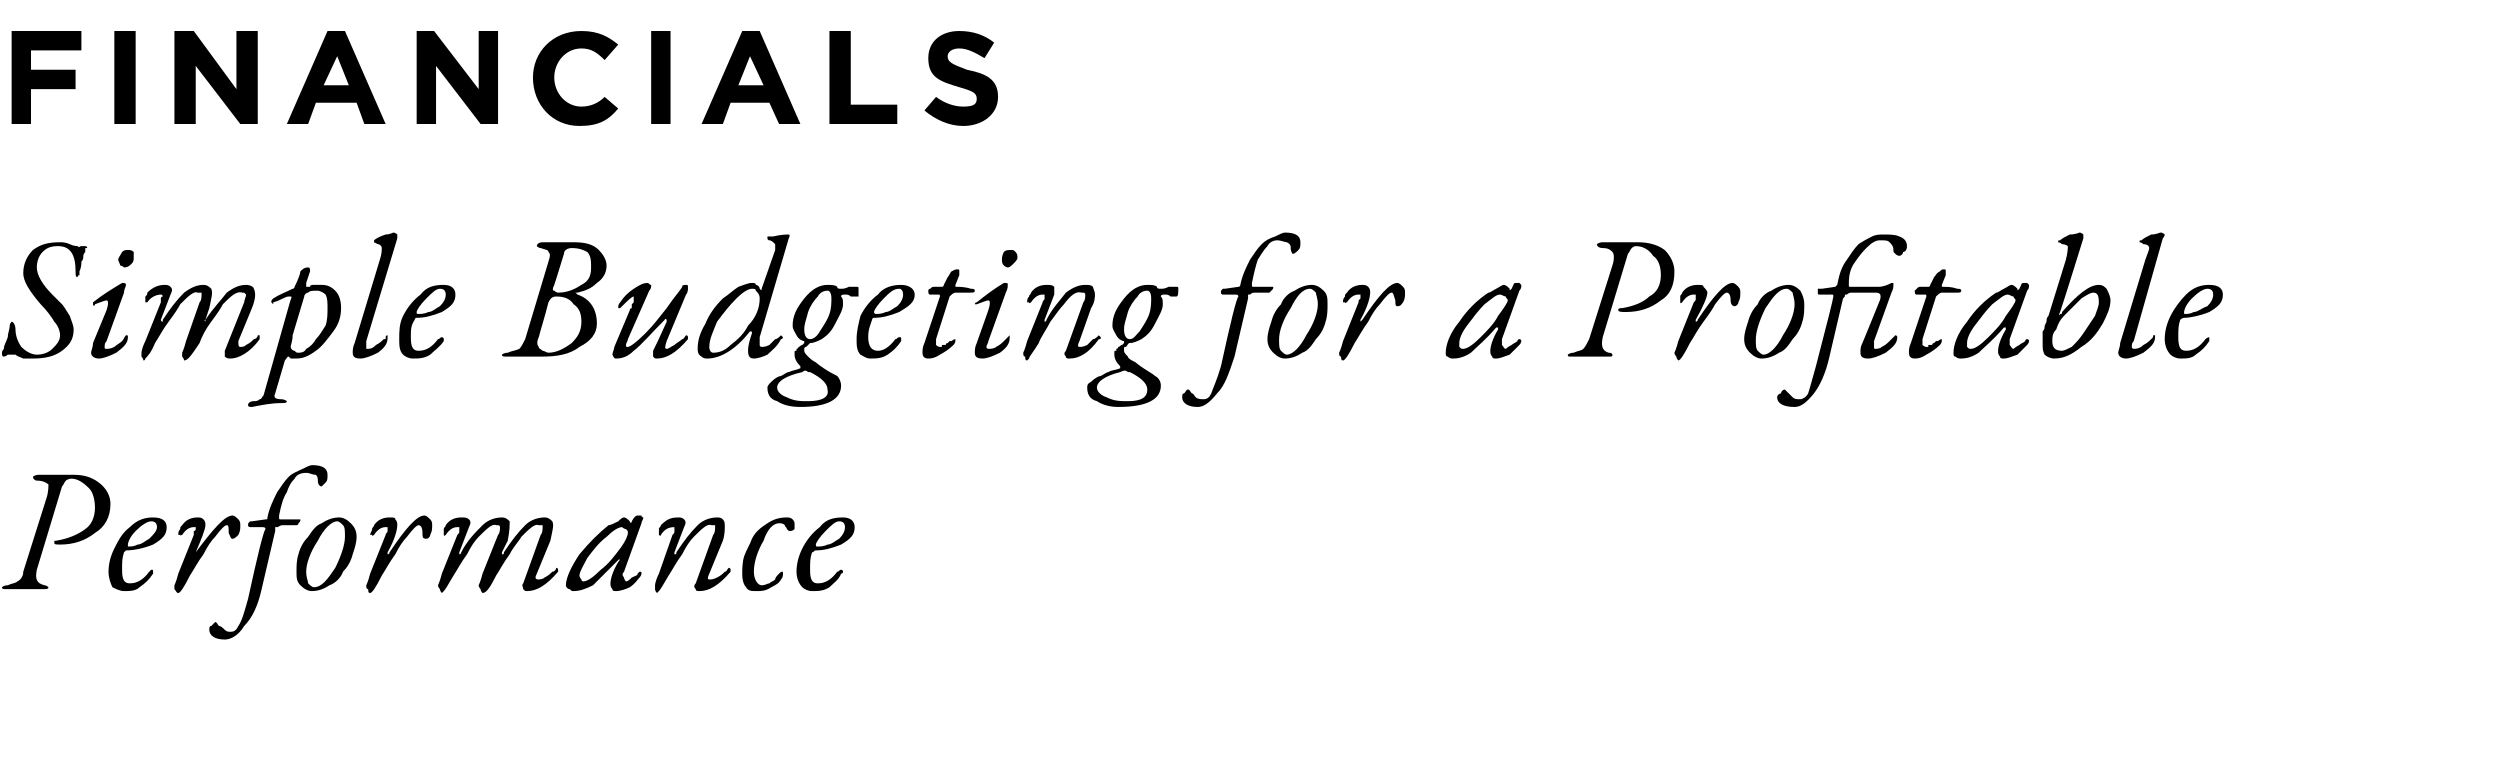 <svg xmlns="http://www.w3.org/2000/svg" version="1.1" width="129px" height="39.6px" viewBox="0 0 129 39.6"><desc>financials Simple Budgeting for a Profitable Performance</desc><defs/><g id="Polygon67035"><path d="m1.4 30.4c-.1 0-.3 0-.5 0c-.3 0-.4 0-.6 0c-.1 0-.2 0-.2-.1c0 0 .1-.1.3-.1c.2-.1.4-.1.5-.2c.2-.1.3-.3.3-.5c0 0 1.2-3.8 1.2-3.8c.1-.3.1-.6.1-.7c-.1-.1-.3-.2-.6-.2c-.1 0-.2-.1-.2-.2c0 0 .1-.1.3-.1c0 0 .1 0 .4 0c.2 0 .3 0 .4 0c.1 0 .3 0 .5 0c.2 0 .4 0 .5 0c.5 0 .9.1 1.3.4c.4.3.6.7.6 1.1c0 .7-.3 1.2-.8 1.5c-.5.4-1.1.6-1.8.6c-.2 0-.3 0-.3-.1c0-.1 0-.1.1-.1c.6-.1 1.1-.3 1.5-.6c.3-.2.5-.6.5-1.1c0-.4-.1-.8-.3-1c-.3-.3-.6-.5-.9-.5c-.2 0-.3.1-.3.1c-.1.1-.1.2-.2.3c0 0-1.3 4.3-1.3 4.3c-.1.5 0 .7.4.8c.1 0 .2.1.2.1c0 .1-.1.1-.3.1c-.1 0-.3 0-.4 0c-.2 0-.3 0-.4 0zm5 .1c-.2 0-.4-.1-.6-.2c-.1-.2-.2-.5-.2-.8c0-.4.1-.8.3-1.2c.2-.4.4-.8.8-1.1c.4-.4.8-.5 1.2-.5c.5 0 .7.2.7.5c0 .4-.2.6-.7.9c-.5.2-1 .3-1.4.3c0 0-.1.1-.1.1c-.1.3-.1.5-.1.9c0 .5.1.7.4.7c.4 0 .7-.2 1-.6c0 0 .1-.1.1-.1c.1 0 .1 0 .1.1c0 0 0 .1 0 .1c-.2.3-.4.5-.7.7c-.2.2-.5.2-.8.2zm1.7-3.3c0-.2-.1-.3-.3-.3c-.2 0-.5.2-.8.5c-.3.3-.4.6-.4.7c0 .1 0 .1 0 .1c.2 0 .3 0 .5-.1c.2 0 .4-.2.6-.3c.2-.2.4-.4.4-.6c0 0 0 0 0 0zm3 .5c-.2.2-.4.5-.6.9c-.3.4-.5.8-.7 1.1c-.3.6-.5.9-.6.9c-.1 0-.1-.1-.2-.2c0 0 0-.1 0-.2c0 0 .1-.2.2-.6c0 0 .8-2 .8-2c0-.1 0-.1 0-.2c.1 0 .1-.1.1-.1c0 0 0-.1 0-.1c0 0-.1 0-.1 0c-.2 0-.4.1-.6.4c-.1 0-.1.1-.1 0c-.1 0-.1 0-.1 0c0-.1 0-.2.1-.3c0-.1 0-.1.1-.2c.2-.3.5-.4.8-.4c.1 0 .2 0 .3.1c.1.1.1.2.1.3c0 .2-.2.7-.5 1.4c0 0 0 .1 0 .1c0 0 0 0 0-.1c.9-1.2 1.5-1.9 1.9-1.9c.1 0 .2.1.3.2c.1.1.1.2.1.3c0 .2 0 .3-.1.5c-.1.1-.2.2-.3.2c-.1 0-.1-.1-.2-.3c0-.3 0-.4-.1-.4c-.1 0-.3.2-.6.6zm.8 4.9c.2 0 .3-.1.4-.3c.2-.3.3-.7.5-1.4c.5-2.3.8-3.5.9-3.6c0-.1-.1-.1-.2-.1c0 0-.6 0-.6 0c0 0-.1 0-.1-.1c0-.1 0-.1.1-.2c0 0 .1 0 .1 0c0 0 .7-.1.7-.1c.1 0 .1 0 .1-.1c.1-.5.3-.9.5-1.3c.2-.3.4-.6.6-.8c.2-.2.5-.3.7-.4c.2-.1.4-.2.5-.2c.6 0 .8.2.8.5c0 .2 0 .3-.1.4c-.1.1-.2.2-.2.2c-.1 0-.2-.1-.2-.3c0-.1 0-.2-.1-.3c-.2 0-.3-.1-.5-.1c-.3 0-.5.1-.6.3c-.2.2-.3.4-.4.7c-.2.3-.3.7-.4 1.2c0 0 0 0 0 .1c0 .1 0 .1.1.1c.1 0 .2 0 .3 0c.1 0 .2 0 .4 0c.1 0 .2 0 .2 0c.1 0 .1 0 .1 0c0 0 0 0 0 0c0 .1 0 .1-.1.2c0 .1-.1.1-.1.1c0 0-.7 0-.7 0c-.2 0-.2.1-.3.1c-.1 0-.1 0-.1 0c0 .1 0 .1 0 .2c0 0-.7 3-.7 3c-.2.9-.5 1.5-.9 1.9c-.3.5-.7.7-1 .7c-.5 0-.8-.2-.8-.5c0-.1 0-.2.1-.2c.1-.1.2-.2.2-.2c.1 0 .1.1.2.2c.1 0 .2.1.3.2c.1.1.2.1.3.1zm6.5-4.9c0 .3-.1.6-.2.9c-.1.4-.3.7-.5.9c-.1.3-.4.6-.7.7c-.3.2-.6.3-.9.3c-.2 0-.4-.1-.6-.3c-.2-.2-.2-.4-.2-.7c0-.3 0-.6.1-.9c.1-.4.3-.7.5-.9c.2-.3.4-.6.7-.7c.3-.2.6-.3.9-.3c.2 0 .4.1.6.3c.2.2.3.4.3.7zm-.6 0c0-.3 0-.5-.1-.6c-.1-.1-.2-.2-.3-.2c-.3 0-.7.4-1 1c-.4.6-.6 1.2-.6 1.6c0 .3.1.5.1.6c.1.1.2.2.3.2c.4 0 .7-.4 1.1-1c.3-.6.5-1.2.5-1.6zm3.2 0c-.2.2-.4.5-.6.9c-.3.4-.5.8-.7 1.1c-.3.6-.5.9-.6.9c-.1 0-.1-.1-.1-.2c-.1 0-.1-.1-.1-.2c0 0 .1-.2.2-.6c0 0 .8-2 .8-2c0-.1.1-.1.1-.2c0 0 0-.1 0-.1c0 0 0-.1 0-.1c0 0 0 0-.1 0c-.2 0-.4.1-.6.4c0 0-.1.1-.1 0c0 0 0 0-.1 0c0-.1.1-.2.1-.3c0-.1.1-.1.1-.2c.2-.3.5-.4.8-.4c.2 0 .3 0 .3.1c.1.1.1.2.1.3c0 .2-.1.7-.5 1.4c0 0 0 .1 0 .1c0 0 .1 0 .1-.1c.8-1.2 1.4-1.9 1.8-1.9c.1 0 .2.1.3.2c.1.1.1.2.1.3c0 .2 0 .3-.1.5c0 .1-.1.2-.2.2c-.2 0-.2-.1-.2-.3c0-.3-.1-.4-.2-.4c-.1 0-.3.2-.6.6zm4.7-.1c.1-.1.1-.3.1-.4c0 0 0-.1-.1-.1c0 0 0 0-.1 0c-.2-.1-.5.2-.9.6c-.2.2-.4.5-.6.9c-.3.4-.5.8-.7 1.1c-.3.5-.4.7-.5.8c0 0-.1.1-.1.1c0 0-.1-.1-.1-.2c0 0-.1-.1-.1-.2c0 0 .1-.2.2-.6c0 0 .8-2 .8-2c.1-.1.1-.1.1-.2c0 0 0-.1 0-.1c0 0 0-.1 0-.1c0 0 0 0-.1 0c-.2 0-.4.1-.6.4c0 0-.1.1-.1 0c0 0 0 0 0 0c0-.1 0-.2 0-.3c0-.1.1-.1.1-.2c.2-.3.5-.4.8-.4c.2 0 .3 0 .4.1c.1.1.1.2 0 .4c0 0-.5 1.3-.5 1.3c0 0 0 .1 0 .1c0 0 .1 0 .1-.1c.3-.6.7-1 1.1-1.4c.3-.3.7-.4 1-.4c.2 0 .3.1.4.2c0 .2 0 .5-.1 1c0 0-.3.6-.3.6c0 0 0 .1 0 .1c.1 0 .1 0 .1-.1c.4-.6.7-1 1.1-1.4c.3-.3.7-.4 1-.4c.2 0 .3.1.4.2c.1.2 0 .5-.1 1c0 0-.7 1.7-.7 1.7c-.1.2-.1.3.1.3c0 0 .2 0 .3-.1c.2-.1.3-.2.4-.3c.1 0 .2-.1.2-.2c0 0 0 0 0 0c.1 0 .1.1.1.1c0 .1 0 .1 0 .1c-.6.7-1.1 1-1.6 1c-.1 0-.1 0-.2-.1c0-.1-.1-.2 0-.3c0 0 .9-2.5.9-2.5c.1-.1.1-.3.1-.4c0 0 0-.1 0-.1c-.1 0-.1 0-.2 0c-.2-.1-.5.2-.9.6c-.1.2-.4.5-.6.9c-.3.4-.5.8-.7 1.1c-.3.6-.5.9-.7.9c0 0-.1-.1-.1-.2c0 0-.1-.1-.1-.2c0 0 .1-.2.2-.6c0 0 .8-2 .8-2zm6.1 2.9c-.1 0-.2 0-.2-.1c-.1-.1-.1-.2-.1-.3c0-.2.1-.6.4-1.1c.1-.1.1-.2 0-.1c0 0 0 0 0 0c-.6.6-1 1-1.3 1.3c-.4.2-.7.3-1 .3c-.1 0-.1 0-.2-.1c-.1 0-.2-.1-.2-.2c0-.4.3-1 .7-1.6c.5-.6 1-1.1 1.5-1.5c.1 0 .3-.1.5-.2c.1-.1.2-.2.3-.2c.1 0 .2.1.3.2c0 .1.1.1.1 0c.1-.2.2-.3.3-.3c0 0 .1 0 .2 0c0 .1.1.1.1.1c0 .1-.1.2-.1.3c0 0-.9 2.5-.9 2.5c-.1.1-.1.2 0 .3c0 .1.1.2.1.2c.1 0 .2-.1.3-.2c.2-.1.3-.1.3-.2c0 0 .1-.1.1-.1c.1 0 .1 0 .1.1c0 0 0 .1-.1.2c-.1.1-.2.3-.5.5c-.2.1-.5.2-.7.2zm.3-3.3c-.2 0-.5.2-.8.5c-.4.3-.7.7-1 1.1c-.2.4-.4.7-.4.9c0 .1.1.2.1.2c0 .1.1.1.1.1c.2 0 .5-.2.9-.6c.4-.3.7-.7 1-1.1c.3-.4.4-.7.4-.8c0-.1 0-.1-.1-.2c-.1 0-.2-.1-.2-.1zm3.8 2.9c0 0 .9-2.5.9-2.5c.1-.1.1-.3.1-.4c0 0 0-.1 0-.1c-.1 0-.1 0-.2 0c-.2-.1-.5.2-.9.6c-.2.2-.4.5-.6.9c-.3.4-.5.8-.7 1.1c-.3.5-.4.7-.5.8c0 0-.1.1-.1.1c0 0-.1-.1-.1-.2c0 0 0-.1 0-.2c0 0 0-.2.2-.6c0 0 .7-2 .7-2c.1-.1.1-.1.1-.2c0 0 0-.1 0-.1c0 0 0-.1 0-.1c0 0 0 0 0 0c-.3 0-.5.1-.7.4c0 0 0 .1-.1 0c0 0 0 0 0 0c0-.1 0-.2 0-.3c0-.1.1-.1.1-.2c.3-.3.5-.4.9-.4c.1 0 .2 0 .3.1c.1.1.1.2 0 .4c0 0-.5 1.3-.5 1.3c0 0 0 .1 0 .1c.1 0 .1 0 .1-.1c.4-.6.7-1 1.1-1.4c.3-.3.7-.4 1-.4c.1 0 .2 0 .3.1c.1.1.1.2.1.4c0 .1 0 .4-.1.7c0 0-.7 1.7-.7 1.7c-.1.2-.1.3 0 .3c.1 0 .2 0 .4-.1c.2-.1.3-.2.4-.3c.1 0 .1-.1.2-.2c0 0 0 0 0 0c.1 0 .1.1.1.1c0 .1 0 .1 0 .1c-.6.7-1.1 1-1.6 1c-.1 0-.2 0-.2-.1c-.1-.1-.1-.2 0-.3zm4.7-3.4c.1 0 .2 0 .3.1c.1.1.1.2.1.2c0 .1 0 .2 0 .3c-.1.1-.2.1-.2.1c-.1 0-.1 0-.2-.1c0-.1-.1-.1-.1-.2c-.1-.1-.2-.1-.3-.1c-.3 0-.6.3-.8.9c-.3.5-.5 1.1-.5 1.6c0 .4.2.7.4.7c.2 0 .3-.1.4-.1c.1-.1.2-.1.3-.2c0-.1.1-.2.2-.3c.1-.1.1-.1.2-.1c0 0 0 .1 0 .1c0 .1 0 .2-.1.3c-.1.2-.3.3-.5.4c-.3.2-.5.2-.8.2c-.2 0-.4 0-.5-.2c-.1-.1-.2-.3-.2-.7c0-.2 0-.6.1-.9c.1-.3.3-.6.4-.9c.2-.4.5-.6.8-.8c.3-.2.6-.3 1-.3c0 0 0 0 0 0zm1.3 3.8c-.2 0-.4-.1-.5-.2c-.2-.2-.3-.5-.3-.8c0-.4.1-.8.3-1.2c.2-.4.5-.8.9-1.1c.3-.4.7-.5 1.2-.5c.4 0 .6.2.6.5c0 .4-.2.6-.7.9c-.5.2-.9.3-1.3.3c-.1 0-.1.1-.2.1c-.1.3-.1.5-.1.9c0 .5.1.7.4.7c.4 0 .7-.2 1-.6c.1 0 .1-.1.2-.1c0 0 .1 0 .1.1c0 0 0 .1-.1.1c-.1.3-.4.5-.6.7c-.3.2-.6.2-.9.2zm1.7-3.3c0-.2-.1-.3-.3-.3c-.2 0-.4.2-.7.5c-.3.3-.5.6-.5.7c0 .1 0 .1.1.1c.1 0 .3 0 .5-.1c.2 0 .4-.2.6-.3c.2-.2.3-.4.3-.6c0 0 0 0 0 0z" stroke="none" fill="#000"/></g><g id="Polygon67034"><path d="m1.9 18.3c.3 0 .6-.1.8-.3c.2-.2.4-.4.4-.7c0-.2-.1-.5-.3-.7c-.1-.2-.4-.6-.7-.9c-.6-.7-.9-1.2-.9-1.6c0-.5.2-.9.5-1.2c.4-.3.8-.4 1.4-.4c.1 0 .3 0 .5.1c.2.1.4.1.4.1c.1.1.1 0 .2 0c.1 0 .1 0 .2 0c0 0 .1 0 .1.1c0 0-.1 0-.1 0c0 .1 0 .1 0 .2c0 0-.1.1-.1.2c0 .1 0 .2-.1.3c0 .1 0 .3-.1.5c0 .1 0 .1 0 .2c-.1 0-.1.1-.1.1c-.1 0-.1-.1-.1-.3c0-.9-.3-1.3-.9-1.3c-.4 0-.6.1-.8.3c-.2.2-.3.5-.3.8c0 .4.3.9.8 1.4c.2.2.4.4.5.5c.1.1.2.3.4.6c.1.3.2.5.2.7c0 .5-.2.8-.6 1.1c-.4.3-.9.4-1.5.4c-.1 0-.3 0-.5 0c-.2-.1-.3-.1-.4-.2c-.1 0-.2 0-.2 0c0 0-.1 0-.2 0c-.1.1-.2.1-.2.1c-.1 0-.1-.1-.1-.2c0 0 0-.1.1-.2c0-.2.1-.3.2-.6c0-.2.1-.4.1-.6c0-.1.1-.2.1-.2c.1 0 .2.2.2.4c0 .3.1.6.3.9c.2.2.5.4.8.4zm4.7-5.4c.1 0 .2 0 .3.1c0 .1 0 .2 0 .3c0 .1 0 .2-.1.3c-.1.1-.2.2-.4.2c0 0-.1-.1-.2-.1c0-.1-.1-.2-.1-.3c0-.1.1-.2.2-.4c.1-.1.2-.1.3-.1zm-1.9 5.3c0-.1.1-.3.1-.5c0 0 .7-1.7.7-1.7c.1-.3.1-.5 0-.5c-.1 0-.3.1-.6.2c0 .1-.1.1-.1 0c0 0 0 0 0 0c0 0 0-.1 0-.1c.5-.4 1-.7 1.5-1c.1 0 .2 0 .2.1c0 .1-.1.2-.1.4c0 0-.9 2.5-.9 2.5c-.1.1-.1.2-.1.3c0 .1 0 .1.1.1c.1 0 .2 0 .4-.1c.1-.1.3-.2.4-.3c.1-.1.1-.2.2-.3c0 0 0 0 0 0c.1 0 .1 0 .1.1c0 .3-.2.5-.6.8c-.4.2-.7.3-.9.3c-.2 0-.4-.1-.4-.3c0 0 0 0 0 0zm5.6-2.6c.1-.1.1-.3.1-.4c0 0 0-.1 0-.1c-.1 0-.1 0-.2 0c-.2-.1-.5.2-.9.6c-.1.2-.3.5-.6.9c-.3.4-.5.8-.7 1.1c-.2.5-.4.7-.5.8c0 0 0 .1-.1.1c0 0 0-.1-.1-.2c0 0 0-.1 0-.2c0 0 0-.2.2-.6c0 0 .8-2 .8-2c0-.1 0-.1 0-.2c0 0 0-.1.1-.1c0 0 0-.1-.1-.1c0 0 0 0 0 0c-.2 0-.5.1-.7.4c0 0 0 .1 0 0c-.1 0-.1 0-.1 0c0-.1 0-.2 0-.3c.1-.1.1-.1.1-.2c.3-.3.6-.4.9-.4c.1 0 .2 0 .3.1c.1.1.1.2 0 .4c0 0-.5 1.3-.5 1.3c0 0 0 .1.1.1c0 0 0 0 0-.1c.4-.6.7-1 1.1-1.4c.4-.3.7-.4 1-.4c.2 0 .3.1.4.2c.1.2 0 .5-.1 1c0 0-.2.6-.2.6c-.1 0 0 .1 0 .1c0 0 0 0 0-.1c.4-.6.8-1 1.1-1.4c.4-.3.7-.4 1-.4c.2 0 .4.1.4.2c.1.2.1.5-.1 1c0 0-.7 1.7-.7 1.7c0 .2 0 .3.1.3c.1 0 .2 0 .3-.1c.2-.1.3-.2.4-.3c.1 0 .2-.1.2-.2c.1 0 .1 0 .1 0c0 0 0 .1 0 .1c0 .1 0 .1 0 .1c-.5.7-1.1 1-1.5 1c-.1 0-.2 0-.3-.1c0-.1 0-.2 0-.3c0 0 1-2.5 1-2.5c0-.1.1-.3.1-.4c0 0-.1-.1-.1-.1c0 0-.1 0-.1 0c-.3-.1-.6.2-1 .6c-.1.2-.3.5-.6.9c-.3.4-.5.8-.6 1.1c-.4.6-.6.9-.8.9c0 0 0-.1-.1-.2c0 0 0-.1 0-.2c0 0 .1-.2.2-.6c0 0 .7-2 .7-2zm6.6.3c0-.3 0-.5-.1-.7c-.1-.1-.3-.2-.4-.2c-.3 0-.4 0-.5.1c-.1 0-.2.1-.2.2c0 0-.6 2-.6 2c0 .3-.1.5-.1.6c0 .1.1.2.2.2c.1.1.1.1.2.1c.1 0 .3 0 .4-.2c.2-.1.4-.3.5-.5c.2-.2.3-.4.5-.7c.1-.3.1-.6.1-.9zm-2.4 4.9c-.5 0-1 .1-1.5.2c-.1 0-.2 0-.2-.1c0-.1.1-.2.3-.2c.1 0 .2 0 .3-.1c.1 0 .1-.1.2-.2c0 0 1.3-4.6 1.3-4.6c.1-.4.2-.5.1-.5c0 0 0 0-.1 0c-.2 0-.4.2-.8.3c0 .1 0 .1 0 .1c-.1-.1-.1-.1-.1-.1c0-.1 0-.1.1-.2c.3-.2.6-.3 1-.5c.1 0 .1-.1.1-.1c.2-.4.3-.7.3-.8c.1-.1.2-.2.4-.2c.1 0 .1.1.1.2c0 0-.2.6-.2.6c0 .1 0 .2 0 .2c0 0 .1 0 .2 0c0-.1.1-.1.2-.1c.2 0 .3 0 .4 0c.3 0 .5.1.7.3c.2.2.3.5.3.9c0 .4-.1.8-.4 1.2c-.3.4-.6.8-.9 1c-.4.3-.7.4-1 .4c-.1 0-.2 0-.3 0c0 0-.1-.1-.1-.1c-.1 0-.1.1-.2.2c0 0-.5 1.7-.5 1.7c-.1.2 0 .3.3.3c.2 0 .3.1.3.1c0 .1-.1.1-.3.1c0 0 0 0 0 0zm5.3-3.3c0 0 .1 0 .1 0c0-.1 0-.1 0-.1c0 0 0-.1.1-.1c0 0 0 0 0 0c0 0 0 .1 0 .1c0 .3-.1.5-.5.8c-.4.2-.7.3-.9.3c-.3 0-.4-.1-.4-.3c0-.1 0-.3.1-.5c0 0 1.3-4.3 1.3-4.3c.1-.3.1-.5.1-.6c0-.1-.1-.2-.2-.2c-.2-.1-.2-.1-.2-.1c0-.1 0-.1 0-.1c.1-.1.3-.2.6-.3c.2 0 .4-.1.4-.1c.1 0 .2.1.2.1c0 .1 0 .2 0 .2c0 0-1.6 5.3-1.6 5.3c0 .1 0 .2 0 .3c0 .1 0 .1 0 .1c.2 0 .3 0 .5-.2c.2-.1.3-.2.4-.3zm1.5 1c-.2 0-.4-.1-.5-.2c-.2-.2-.2-.5-.2-.8c0-.4 0-.8.2-1.2c.2-.4.5-.8.9-1.1c.3-.4.7-.5 1.2-.5c.4 0 .6.2.6.5c0 .4-.2.6-.7.9c-.5.2-.9.3-1.3.3c-.1 0-.1.1-.1.1c-.2.3-.2.5-.2.9c0 .5.1.7.4.7c.4 0 .7-.2 1-.6c.1 0 .1-.1.2-.1c0 0 .1 0 .1.1c0 0 0 .1 0 .1c-.2.3-.5.5-.7.7c-.3.2-.6.2-.9.2zm1.7-3.3c0-.2-.1-.3-.3-.3c-.2 0-.4.2-.7.5c-.3.3-.5.6-.5.7c0 .1 0 .1.1.1c.1 0 .3 0 .5-.1c.2 0 .4-.2.6-.3c.2-.2.3-.4.3-.6c0 0 0 0 0 0zm5.7.1c-.2 0-.3.1-.4.3c-.2.8-.4 1.4-.5 1.8c-.1.2-.1.4 0 .5c0 .1.1.1.2.2c.1 0 .2.1.3.1c.4 0 .8-.2 1.2-.5c.3-.3.5-.6.5-1.1c0-.4-.1-.7-.4-.9c-.2-.3-.5-.4-.9-.4zm-.7 3.1c-.1 0-.2 0-.3 0c-.2 0-.4 0-.5 0c-.1 0-.3 0-.5 0c-.2 0-.4 0-.6 0c-.1 0-.2 0-.2-.1c0 0 .1-.1.3-.1c.2-.1.4-.1.6-.2c.1-.1.2-.3.3-.5c0 0 1.2-4 1.2-4c.1-.3.1-.4 0-.5c0-.1-.1-.1-.4-.2c-.1 0-.2-.1-.2-.1c0-.1.1-.2.3-.2c.1 0 .2 0 .4 0c.1 0 .2 0 .3 0c.1 0 .2 0 .5 0c.2 0 .3 0 .4 0c.6 0 1 .1 1.3.4c.2.2.4.5.4.8c0 .4-.2.7-.5.9c-.3.3-.6.4-1 .5c0 0 0 0 0 0c-.1 0-.1 0-.1 0c.1.1.1.1.1.1c.6.2 1 .7 1 1.5c0 .5-.3.9-.9 1.2c-.5.4-1.2.5-1.9.5zm.8-3.3c.5 0 .9-.2 1.2-.4c.4-.2.5-.5.5-.9c0-.3 0-.6-.2-.8c-.2-.1-.4-.2-.8-.2c-.2 0-.4.1-.4.3c-.3 1-.5 1.6-.5 1.6c-.1.2-.1.3 0 .3c0 0 .1.1.2.1zm4.9 3c.4-.8.6-1.3.7-1.5c0-.1 0-.1 0-.1c-.1-.1-.1 0-.1 0c-.7.7-1.2 1.3-1.6 1.6c-.3.3-.6.4-.9.4c-.1 0-.1 0-.2-.2c0-.1.1-.3.1-.4c0 0 .8-1.9.8-1.9c0-.1.1-.1.1-.1c0-.1 0-.1 0-.2c0 0 .1-.1.1-.1c0-.1 0-.1 0-.1c0-.1 0-.1 0-.1c0 0 0-.1 0-.1c-.1 0-.3.2-.7.6c0 0 0 0-.1 0c0 0 0 0 0 0c0-.1 0-.2.1-.3c.2-.3.4-.5.7-.7c.3-.2.5-.3.7-.3c.1 0 .1.1.2.1c0 .1 0 .2-.1.3c0 0-1.1 2.5-1.1 2.5c0 .1-.1.2-.1.3c0 .1 0 .1.1.1c.1 0 .4-.2.9-.7c.4-.4.7-.8 1.1-1.3c.4-.6.7-.9.8-1.1c0-.1.1-.1.2-.1c.1 0 .1 0 .1.2c0 0 0 .2-.1.3c0 0-1 2.4-1 2.4c-.1.3-.1.4 0 .4c.1 0 .2-.1.4-.2c.1-.1.3-.2.4-.3c.1 0 .1-.1.2-.2c0 0 0 0 0 0c.1 0 .1.1.1.1c0 0 0 .1 0 .1c-.6.7-1.1 1-1.6 1c-.1 0-.1 0-.2-.1c0-.1 0-.2 0-.3zm2.9-.2c0 .2.1.3.2.3c.3 0 .6-.1.9-.4c.4-.3.7-.6.9-1c.4-.4.6-.9.6-1.4c0-.2-.1-.3-.2-.4c0-.1-.1-.1-.2-.1c-.2 0-.5.2-.8.5c-.4.4-.7.8-1 1.2c-.2.5-.4.9-.4 1.3zm2.6-.5c0 .2 0 .3 0 .4c0 .1.1.1.1.1c.1 0 .2 0 .4-.1c.1-.1.2-.2.3-.3c.1 0 .2-.1.3-.2c0 0 0 0 0 0c0 0 .1.1.1.1c0 0 0 .1-.1.1c-.2.4-.5.6-.7.8c-.2.1-.5.2-.7.2c-.2 0-.3-.1-.3-.4c0-.3.1-.6.2-.9c0-.1 0-.1-.1-.1c0 0 0 0 0 0c-.7.9-1.5 1.4-2.2 1.4c-.1 0-.2 0-.3-.1c-.2-.1-.2-.3-.2-.4c0-.4.1-.8.4-1.3c.2-.5.5-.9.9-1.3c.3-.2.5-.4.8-.6c.3-.1.5-.2.7-.2c.1 0 .2 0 .2.1c.1 0 .2.1.2.2c.1.1.1.1.1 0c0 0 .7-2 .7-2c0-.1 0-.3 0-.3c-.1-.1-.2-.2-.3-.2c-.1 0-.1-.1-.1-.1c0 0 0-.1 0-.1c.1 0 .2 0 .3 0c.4-.1.7-.1.8-.1c0 0 .1 0 0 .2c0 0-1.5 5.1-1.5 5.1zm1.5 1.8c.2-.1.4-.1.6-.2c0 0 0 0 0-.1c.1 0 0 0 0 0c-.2-.2-.3-.4-.3-.6c0-.1 0-.1 0-.1c0-.1 0-.1.1-.1c0-.1 0-.1 0-.1c0 0 .1 0 .1-.1c.1 0 .1-.1.2-.1c0 0 0 0 .1-.1c0 0 0 0 0-.1c-.1 0-.3-.1-.4-.3c-.1-.2-.2-.3-.2-.5c0-.5.2-.9.6-1.4c.4-.5.8-.7 1.2-.7c.2 0 .4 0 .5.1c0 .1.1.1.2.1c.1 0 .2 0 .4-.1c.1 0 .3 0 .4 0c.1 0 .1 0 .1.1c0 .2 0 .4 0 .4c-.1 0-.2 0-.4 0c-.1-.1-.2-.1-.3-.1c-.1 0-.2 0-.2.1c0 0 0 0 0 0c.1.1.1.2.1.4c0 .3-.2.6-.4 1c-.2.4-.4.6-.7.8c-.2.1-.4.2-.6.2c0 0-.1.1-.2.2c0 0 0 0 0 0c0 0-.1 0-.1.1c0 0 0 0 0 .1c0 .1.1.2.2.3c.1.1.2.2.4.3c0 0 .1.1.4.3c.3.2.5.3.7.4c.1.1.2.3.2.5c0 .7-.7 1.1-2.1 1.1c-.5 0-.9-.1-1.2-.3c-.4-.1-.5-.4-.5-.7c0-.1.1-.2.2-.3c.2-.2.4-.3.5-.3c.2-.1.3-.2.4-.2c0 0 0 0 0 0zm2.2-3.8c0-.3-.1-.4-.2-.4c-.2 0-.4.1-.5.3c-.2.2-.4.5-.5.8c-.1.4-.2.6-.2.9c0 .3.1.5.3.5c.2 0 .4-.2.5-.4c.2-.3.4-.6.5-.9c.1-.3.1-.6.1-.8c0 0 0 0 0 0zm-1.1 3.8c-.1 0-.1 0-.1 0c-.1-.1-.2-.1-.3 0c-.9.2-1.3.5-1.3.8c0 .2.2.4.5.5c.4.2.7.2 1.1.2c.7 0 1.1-.2 1-.6c0-.3-.3-.6-.9-.9c0 0 0 0 0 0zm3.1-.7c-.2 0-.3-.1-.5-.2c-.2-.2-.2-.5-.2-.8c0-.4.1-.8.2-1.2c.2-.4.5-.8.9-1.1c.3-.4.8-.5 1.2-.5c.4 0 .7.2.7.5c0 .4-.3.6-.8.9c-.5.2-.9.3-1.3.3c-.1 0-.1.1-.1.1c-.1.3-.2.5-.2.9c0 .5.2.7.5.7c.3 0 .6-.2.9-.6c.1 0 .1-.1.2-.1c.1 0 .1 0 .1.1c0 0 0 .1 0 .1c-.2.3-.4.5-.7.7c-.3.2-.6.2-.9.2zm1.7-3.3c0-.2-.1-.3-.2-.3c-.3 0-.5.2-.8.5c-.3.3-.5.6-.5.7c0 .1.1.1.1.1c.1 0 .3 0 .5-.1c.2 0 .4-.2.6-.3c.2-.2.3-.4.3-.6c0 0 0 0 0 0zm2.7 2.3c0 .1 0 .2-.1.3c-.2.2-.5.4-.7.5c-.3.2-.5.2-.6.2c-.2 0-.3-.1-.3-.3c0-.1 0-.3.1-.5c0 0 .8-2.4.8-2.4c0-.1 0-.1-.1-.1c0 0-.4 0-.4 0c-.1 0-.1-.1-.1-.2c0 0 0 0 0 0c0-.1.1-.1.1-.1c.1-.1.1-.1.2-.1c0 0 .3 0 .3 0c.1 0 .1 0 .1 0c.1 0 .1-.1.1-.1c0 0 .2-.4.2-.4c.1-.1.1-.2.2-.3c.2-.1.2-.1.3-.1c.1 0 .1 0 .1.1c0 .1 0 .1 0 .2c0 0-.2.5-.2.5c0 0 0 .1 0 .1c0 0 0 0 .1 0c.1 0 .4 0 .7.1c.1 0 .2 0 .2.1c0 .1-.1.1-.2.1c-.2 0-.4 0-.8 0c-.1 0-.2.1-.3.2c0 0-.7 2.2-.7 2.2c0 .1 0 .2 0 .3c0 0 .1.1.2.1c0 0 0 0 .1 0c0 0 0-.1 0-.1c.1 0 .1 0 .1 0c0 0 .1 0 .1 0c0 0 0-.1.1-.1c0 0 0 0 0 0c0 0 .1-.1.1-.1c0 0 .1 0 .1 0c.1-.1.2-.1.2-.1c0 0 0 0 0 0zm2.9-4.6c.1 0 .1 0 .2.1c.1.1.1.2.1.3c0 .1-.1.2-.2.3c-.1.1-.2.2-.3.2c-.1 0-.2-.1-.2-.1c-.1-.1-.1-.2-.1-.3c0-.1 0-.2.1-.4c.1-.1.2-.1.4-.1zm-1.9 5.3c0-.1 0-.3.1-.5c0 0 .6-1.7.6-1.7c.1-.3.1-.5 0-.5c-.1 0-.3.1-.6.2c0 .1 0 .1 0 0c-.1 0-.1 0-.1 0c0 0 0-.1.1-.1c.5-.4.9-.7 1.4-1c.2 0 .2 0 .2.1c0 .1 0 .2-.1.4c0 0-.9 2.5-.9 2.5c0 .1-.1.2-.1.3c0 .1.1.1.1.1c.1 0 .3 0 .4-.1c.2-.1.3-.2.4-.3c.1-.1.2-.2.3-.3c0 0 0 0 0 0c0 0 0 0 0 .1c0 .3-.1.5-.5.8c-.4.2-.7.3-.9.3c-.3 0-.4-.1-.4-.3c0 0 0 0 0 0zm4.7-.1c0 0 .9-2.5.9-2.5c.1-.1.1-.3.1-.4c0 0 0-.1-.1-.1c0 0-.1 0-.1 0c-.3-.1-.6.2-.9.6c-.2.2-.4.5-.7.9c-.2.4-.5.8-.6 1.1c-.3.5-.5.7-.5.8c0 0-.1.1-.1.1c-.1 0-.1-.1-.1-.2c-.1 0-.1-.1-.1-.2c0 0 .1-.2.2-.6c0 0 .8-2 .8-2c0-.1.1-.1.1-.2c0 0 0-.1 0-.1c0 0 0-.1 0-.1c0 0 0 0-.1 0c-.2 0-.4.1-.6.4c0 0-.1.1-.1 0c0 0-.1 0-.1 0c0-.1 0-.2.1-.3c0-.1.1-.1.1-.2c.2-.3.5-.4.8-.4c.2 0 .3 0 .4.1c0 .1 0 .2 0 .4c0 0-.5 1.3-.5 1.3c0 0 0 .1 0 .1c0 0 .1 0 .1-.1c.3-.6.7-1 1-1.4c.4-.3.7-.4 1-.4c.2 0 .3 0 .4.1c0 .1.1.2.1.4c0 .1 0 .4-.2.7c0 0-.6 1.7-.6 1.7c-.1.2-.1.3 0 .3c.1 0 .2 0 .4-.1c.1-.1.2-.2.3-.3c.1 0 .2-.1.3-.2c0 0 0 0 0 0c0 0 .1.1.1.1c0 .1 0 .1-.1.1c-.5.7-1 1-1.5 1c-.1 0-.2 0-.2-.1c-.1-.1-.1-.2 0-.3zm2.2 1.1c.1-.1.4-.1.6-.2c0 0 0 0 0-.1c0 0 0 0 0 0c-.2-.2-.3-.4-.3-.6c0-.1 0-.1 0-.1c0-.1 0-.1.1-.1c0-.1 0-.1 0-.1c0 0 .1 0 .1-.1c.1 0 .1-.1.2-.1c0 0 0 0 .1-.1c0 0 0 0 0-.1c-.1 0-.3-.1-.4-.3c-.1-.2-.2-.3-.2-.5c0-.5.2-.9.6-1.4c.4-.5.8-.7 1.2-.7c.2 0 .4 0 .5.1c0 .1.1.1.2.1c.1 0 .2 0 .4-.1c.1 0 .3 0 .4 0c.1 0 .1 0 .1.1c0 .2 0 .4-.1.4c0 0-.1 0-.3 0c-.1-.1-.2-.1-.3-.1c-.1 0-.2 0-.2.1c0 0 0 0 0 0c.1.1.1.2.1.4c0 .3-.2.6-.4 1c-.2.4-.4.6-.7.8c-.2.1-.4.2-.6.2c-.1 0-.1.1-.2.2c0 0 0 0 0 0c-.1 0-.1 0-.1.1c0 0 0 0 0 .1c0 .1.1.2.2.3c0 .1.2.2.4.3c0 0 .1.1.4.3c.3.2.5.3.6.4c.2.1.3.3.3.5c0 .7-.7 1.1-2.2 1.1c-.4 0-.8-.1-1.1-.3c-.4-.1-.5-.4-.5-.7c0-.1 0-.2.2-.3c.2-.2.4-.3.5-.3c.2-.1.3-.2.4-.2c0 0 0 0 0 0zm2.2-3.8c0-.3-.1-.4-.2-.4c-.2 0-.4.1-.5.3c-.2.2-.4.5-.5.8c-.1.4-.2.6-.2.9c0 .3.1.5.3.5c.2 0 .3-.2.5-.4c.2-.3.4-.6.5-.9c.1-.3.1-.6.1-.8c0 0 0 0 0 0zm-1.1 3.8c-.1 0-.1 0-.1 0c-.1-.1-.2-.1-.4 0c-.8.2-1.2.5-1.2.8c0 .2.2.4.5.5c.4.2.7.2 1.1.2c.7 0 1-.2 1-.6c0-.3-.3-.6-.9-.9c0 0 0 0 0 0zm3.8 1.4c.2 0 .3-.1.4-.3c.1-.3.3-.7.5-1.4c.5-2.3.8-3.5.9-3.6c0-.1-.1-.1-.2-.1c0 0-.6 0-.6 0c0 0-.1 0-.1-.1c0-.1 0-.1.1-.2c0 0 0 0 .1 0c0 0 .7-.1.7-.1c0 0 .1 0 .1-.1c.1-.5.3-.9.5-1.3c.2-.3.4-.6.6-.8c.2-.2.4-.3.7-.4c.2-.1.4-.2.5-.2c.6 0 .8.2.8.5c0 .2 0 .3-.1.4c-.1.1-.2.2-.3.2c0 0-.1-.1-.1-.3c0-.1 0-.2-.2-.3c-.1 0-.3-.1-.5-.1c-.2 0-.4.1-.5.3c-.2.2-.3.4-.5.7c-.1.3-.2.7-.3 1.2c0 0 0 0 0 .1c0 .1 0 .1.1.1c.1 0 .2 0 .3 0c.1 0 .2 0 .3 0c.2 0 .3 0 .3 0c0 0 .1 0 .1 0c0 0 0 0 0 0c0 .1 0 .1-.1.2c-.1.1-.1.1-.1.1c0 0-.8 0-.8 0c-.1 0-.2.1-.2.1c-.1 0-.1 0-.1 0c0 .1 0 .1 0 .2c0 0-.7 3-.7 3c-.3.9-.5 1.5-.9 1.9c-.4.5-.7.7-1 .7c-.5 0-.8-.2-.8-.5c0-.1 0-.2.1-.2c.1-.1.1-.2.2-.2c.1 0 .1.1.2.2c.1 0 .1.1.2.2c.1.1.3.1.4.1zm6.4-4.9c0 .3 0 .6-.1.9c-.1.4-.3.7-.5.9c-.2.3-.4.6-.7.7c-.3.2-.6.3-.9.3c-.2 0-.4-.1-.6-.3c-.2-.2-.3-.4-.3-.7c0-.3.1-.6.2-.9c.1-.4.3-.7.5-.9c.1-.3.4-.6.7-.7c.3-.2.6-.3.9-.3c.2 0 .4.1.6.3c.2.2.2.4.2.7zm-.5 0c0-.3-.1-.5-.1-.6c-.1-.1-.2-.2-.3-.2c-.4 0-.7.4-1 1c-.4.6-.6 1.2-.6 1.6c0 .3 0 .5.1.6c.1.1.2.2.3.2c.3 0 .7-.4 1-1c.4-.6.6-1.2.6-1.6zm3.2 0c-.2.2-.4.5-.6.9c-.3.4-.5.8-.7 1.1c-.3.6-.5.9-.6.9c-.1 0-.1-.1-.1-.2c-.1 0-.1-.1-.1-.2c0 0 .1-.2.2-.6c0 0 .8-2 .8-2c0-.1 0-.1.1-.2c0 0 0-.1 0-.1c0 0 0-.1 0-.1c0 0-.1 0-.1 0c-.2 0-.4.1-.6.4c-.1 0-.1.1-.1 0c0 0-.1 0-.1 0c0-.1 0-.2.1-.3c0-.1 0-.1.1-.2c.2-.3.5-.4.8-.4c.1 0 .2 0 .3.1c.1.1.1.2.1.3c0 .2-.1.7-.5 1.4c0 0 0 .1 0 .1c0 0 0 0 .1-.1c.8-1.2 1.4-1.9 1.8-1.9c.1 0 .2.1.3.2c.1.1.1.2.1.3c0 .2 0 .3-.1.5c-.1.1-.1.2-.3.2c-.1 0-.1-.1-.1-.3c-.1-.3-.1-.4-.2-.4c-.1 0-.3.2-.6.6zm6 2.8c-.1 0-.2 0-.2-.1c-.1-.1-.1-.2-.1-.3c0-.2.1-.6.4-1.1c0-.1 0-.2 0-.1c0 0-.1 0-.1 0c-.5.6-1 1-1.3 1.3c-.3.2-.6.3-.9.3c-.1 0-.2 0-.3-.1c-.1 0-.1-.1-.1-.2c0-.4.2-1 .7-1.6c.4-.6.9-1.1 1.5-1.5c.1 0 .2-.1.4-.2c.2-.1.3-.2.4-.2c.1 0 .2.1.3.2c0 .1 0 .1.1 0c.1-.2.1-.3.2-.3c.1 0 .2 0 .2 0c.1.1.1.1.1.1c0 .1 0 .2-.1.3c0 0-.9 2.5-.9 2.5c0 .1 0 .2 0 .3c.1.1.1.2.2.2c0 0 .1-.1.3-.2c.1-.1.2-.1.3-.2c0 0 0-.1.1-.1c0 0 .1 0 .1.1c0 0 0 .1-.1.2c-.1.1-.3.3-.5.5c-.3.1-.5.2-.7.2zm.2-3.3c-.2 0-.4.2-.8.5c-.3.3-.6.7-.9 1.1c-.3.4-.4.7-.4.9c0 .1 0 .2 0 .2c.1.1.1.1.2.1c.2 0 .5-.2.9-.6c.3-.3.7-.7.9-1.1c.3-.4.5-.7.5-.8c0-.1-.1-.1-.1-.2c-.1 0-.2-.1-.3-.1zm4.8 3.2c-.2 0-.4 0-.6 0c-.2 0-.4 0-.5 0c-.2 0-.2 0-.2-.1c0 0 .1-.1.3-.1c.2-.1.4-.1.5-.2c.1-.1.2-.3.3-.5c0 0 1.2-3.8 1.2-3.8c.1-.3.1-.6 0-.7c-.1-.1-.2-.2-.5-.2c-.2 0-.3-.1-.3-.2c0 0 .1-.1.3-.1c0 0 .2 0 .4 0c.3 0 .4 0 .4 0c.1 0 .3 0 .6 0c.2 0 .3 0 .4 0c.5 0 1 .1 1.4.4c.3.3.5.7.5 1.1c0 .7-.2 1.2-.7 1.5c-.5.4-1.1.6-1.8.6c-.2 0-.4 0-.4-.1c0-.1.1-.1.2-.1c.6-.1 1.1-.3 1.4-.6c.4-.2.6-.6.6-1.1c0-.4-.1-.8-.4-1c-.2-.3-.5-.5-.9-.5c-.1 0-.2.1-.2.1c-.1.1-.1.2-.2.3c0 0-1.3 4.3-1.3 4.3c-.1.5 0 .7.3.8c.2 0 .2.1.2.1c0 .1 0 .1-.2.1c-.2 0-.3 0-.5 0c-.1 0-.2 0-.3 0zm6.3-2.7c-.1.2-.3.5-.6.9c-.3.4-.5.8-.7 1.1c-.3.6-.5.9-.6.9c0 0-.1-.1-.1-.2c0 0-.1-.1-.1-.2c0 0 .1-.2.2-.6c0 0 .8-2 .8-2c.1-.1.1-.1.1-.2c0 0 0-.1 0-.1c0 0 0-.1 0-.1c0 0 0 0-.1 0c-.2 0-.4.1-.6.4c0 0-.1.1-.1 0c0 0 0 0 0 0c0-.1 0-.2 0-.3c0-.1.1-.1.1-.2c.2-.3.5-.4.8-.4c.2 0 .3 0 .3.1c.1.1.2.2.2.3c0 .2-.2.7-.6 1.4c0 0 0 .1 0 .1c0 0 .1 0 .1-.1c.8-1.2 1.4-1.9 1.8-1.9c.1 0 .2.1.3.2c.1.1.1.2.1.3c0 .2 0 .3-.1.5c0 .1-.1.2-.2.2c-.1 0-.2-.1-.2-.3c0-.3-.1-.4-.2-.4c-.1 0-.3.2-.6.6zm4.6 0c0 .3 0 .6-.1.9c-.1.4-.3.7-.5.9c-.2.3-.4.6-.7.7c-.3.2-.6.3-.9.3c-.2 0-.4-.1-.6-.3c-.2-.2-.3-.4-.3-.7c0-.3.1-.6.2-.9c.1-.4.3-.7.5-.9c.1-.3.4-.6.7-.7c.3-.2.6-.3.9-.3c.2 0 .4.1.6.3c.1.2.2.4.2.7zm-.5 0c0-.3-.1-.5-.1-.6c-.1-.1-.2-.2-.3-.2c-.4 0-.7.4-1.1 1c-.3.6-.5 1.2-.5 1.6c0 .3 0 .5.1.6c.1.1.2.2.3.2c.3 0 .7-.4 1-1c.4-.6.6-1.2.6-1.6zm4.4-.2c.1-.3 0-.4-.2-.4c0 0-1.3 0-1.3 0c-.1 0-.2.1-.2.1c-.1 0-.1 0-.1 0c0 .1 0 .1-.1.2c0 0-.7 3-.7 3c-.2.9-.5 1.5-.8 1.9c-.4.5-.7.7-1 .7c-.6 0-.9-.2-.9-.5c0-.1.1-.2.2-.2c0-.1.1-.2.2-.2c0 0 .1.1.2.2c0 0 .1.1.2.2c.1.1.2.1.4.1c.1 0 .3-.1.4-.3c.1-.3.2-.7.4-1.4c.6-2.3.9-3.5.9-3.6c0-.1 0-.1-.1-.1c0 0-.6 0-.6 0c-.1 0-.1 0-.1-.1c0-.1 0-.1 0-.2c.1 0 .1 0 .2 0c0 0 .7-.1.7-.1c0 0 0 0 .1-.1c.1-.5.2-.9.5-1.3c.2-.3.4-.6.6-.8c.3-.2.5-.3.7-.4c.2-.1.4-.1.6-.1c.3 0 .6 0 .8.1c.3.1.4.3.4.5c0 .2-.1.3-.2.3c0 .1-.1.2-.2.2c-.1 0-.2-.1-.2-.1c-.1-.1-.1-.1-.1-.2c0-.2-.1-.3-.2-.4c-.1-.1-.2-.1-.5-.1c-.2 0-.4.1-.7.4c-.3.3-.5.6-.7.9c-.2.4-.2.7-.2 1c0 .1 0 .1.1.1c0 0 1.4 0 1.4 0c.3 0 .5-.1.7-.2c0 0 0 0 .1 0c0 0 0 .1 0 .1c0 .1 0 .2-.1.4c0 0-.9 2.5-.9 2.5c0 .1 0 .2 0 .3c0 .1 0 .1.1.1c0 0 .2 0 .3-.1c.2-.1.3-.2.4-.3c.1-.1.2-.2.3-.3c0 0 0 0 0 0c0 0 .1 0 .1.1c0 .3-.2.5-.6.8c-.4.2-.7.3-.9.3c-.3 0-.4-.1-.4-.3c0-.2 0-.3.1-.5c0 .02.9-2.2.9-2.2c0 0-.03-.02 0 0zm3.2 2c0 .1 0 .2-.1.3c-.2.2-.5.4-.7.5c-.3.2-.5.2-.6.2c-.2 0-.3-.1-.3-.3c0-.1 0-.3.1-.5c0 0 .8-2.4.8-2.4c0-.1 0-.1-.1-.1c0 0-.4 0-.4 0c-.1 0-.1-.1-.1-.2c0 0 0 0 0 0c.1-.1.1-.1.1-.1c.1-.1.1-.1.2-.1c0 0 .3 0 .3 0c.1 0 .1 0 .1 0c.1 0 .1-.1.1-.1c0 0 .2-.4.2-.4c.1-.1.1-.2.3-.3c.1-.1.1-.1.2-.1c.1 0 .1 0 .1.1c0 .1 0 .1 0 .2c0 0-.2.5-.2.5c0 0 0 .1 0 .1c0 0 0 0 .1 0c.2 0 .4 0 .7.1c.1 0 .2 0 .2.1c0 .1-.1.1-.2.1c-.2 0-.4 0-.8 0c-.1 0-.2.1-.3.2c0 0-.7 2.2-.7 2.2c0 .1 0 .2 0 .3c0 0 .1.1.2.1c0 0 0 0 .1 0c0 0 0-.1 0-.1c.1 0 .1 0 .1 0c.1 0 .1 0 .1 0c0 0 0-.1.1-.1c0 0 0 0 0 0c0 0 .1-.1.1-.1c.1 0 .1 0 .1 0c.1-.1.2-.1.2-.1c0 0 0 0 0 0zm3.2 1c-.1 0-.2 0-.2-.1c-.1-.1-.1-.2-.1-.3c0-.2.1-.6.4-1.1c0-.1 0-.2 0-.1c0 0-.1 0-.1 0c-.5.6-1 1-1.3 1.3c-.3.2-.6.3-.9.3c-.1 0-.2 0-.3-.1c-.1 0-.1-.1-.1-.2c0-.4.2-1 .7-1.6c.4-.6.9-1.1 1.5-1.5c.1 0 .2-.1.4-.2c.2-.1.3-.2.4-.2c.1 0 .2.1.3.2c0 .1 0 .1.1 0c.1-.2.1-.3.2-.3c.1 0 .2 0 .2 0c.1.1.1.1.1.1c0 .1 0 .2-.1.3c0 0-.9 2.5-.9 2.5c0 .1 0 .2 0 .3c.1.1.1.2.2.2c0 0 .1-.1.3-.2c.1-.1.2-.1.3-.2c0 0 0-.1.1-.1c0 0 .1 0 .1.1c0 0 0 .1-.1.2c-.1.1-.3.3-.5.5c-.3.1-.5.2-.7.2zm.2-3.3c-.2 0-.4.2-.8.5c-.3.3-.6.7-.9 1.1c-.3.4-.4.7-.4.9c0 .1 0 .2 0 .2c.1.1.1.1.2.1c.2 0 .5-.2.9-.6c.3-.3.7-.7.9-1.1c.3-.4.5-.7.5-.8c0-.1-.1-.1-.1-.2c-.1 0-.2-.1-.3-.1zm4.7.4c0-.4-.1-.5-.3-.5c-.1 0-.3.1-.6.3c-.3.3-.6.6-.9.9c-.2.2-.3.4-.4.7c-.2.2-.2.4-.2.6c0 .3.1.5.5.5c.1 0 .3-.1.5-.2c.2-.2.4-.4.6-.7c.2-.3.4-.6.6-.9c.1-.3.2-.5.2-.7c0 0 0 0 0 0zm-1.7-2.2c.1-.4.1-.6.1-.7c0 0-.1-.1-.3-.1c-.1-.1-.2-.1-.2-.1c0-.1 0-.1.1-.1c.1-.1.3-.2.5-.3c.3 0 .5-.1.5-.1c.1 0 .2.1.2.1c0 .1 0 .2 0 .2c-.5 1.6-.9 2.9-1.2 3.8c-.1.2 0 .2 0 .1c.1 0 .1 0 .1-.1c.8-.9 1.4-1.4 1.9-1.4c.2 0 .3.1.4.2c.1.2.2.4.2.6c0 .4-.2.8-.4 1.2c-.3.5-.6.9-1.1 1.2c-.5.4-.9.6-1.4.6c-.2 0-.4-.1-.5-.2c-.1-.2-.1-.3-.1-.6c0-.1 0-.1 0-.2c0-.1 0-.2 0-.2c0-.1 0-.1 0-.2c.1-.1.1-.2.1-.2c0-.1 0-.1.1-.3c0-.1 0-.2.1-.3c0 0 .9-2.9.9-2.9zm4.4 4.1c0 0 0 0 0 0c.1-.1.1-.1.1-.1c0 0 0-.1 0-.1c0 0 .1 0 .1 0c0 0 0 .1 0 .1c0 .3-.2.5-.6.8c-.4.2-.7.3-.9.3c-.2 0-.4-.1-.4-.3c0-.1.1-.3.1-.5c0 0 1.3-4.3 1.3-4.3c.1-.3.2-.5.2-.6c0-.1-.1-.2-.3-.2c-.1-.1-.2-.1-.2-.1c0-.1 0-.1.1-.1c.1-.1.3-.2.5-.3c.3 0 .4-.1.5-.1c.1 0 .2.1.2.1c0 .1-.1.2-.1.2c0 0-1.5 5.3-1.5 5.3c-.1.1-.1.2-.1.3c0 .1.1.1.1.1c.1 0 .3 0 .5-.2c.2-.1.3-.2.4-.3zm1.5 1c-.2 0-.4-.1-.5-.2c-.2-.2-.3-.5-.3-.8c0-.4.1-.8.3-1.2c.2-.4.5-.8.8-1.1c.4-.4.8-.5 1.2-.5c.5 0 .7.2.7.5c0 .4-.2.6-.7.9c-.5.2-1 .3-1.3.3c-.1 0-.2.1-.2.1c-.1.3-.1.5-.1.9c0 .5.1.7.4.7c.4 0 .7-.2 1-.6c0 0 .1-.1.2-.1c0 0 0 0 0 .1c0 0 0 .1 0 .1c-.2.3-.4.5-.7.7c-.2.2-.5.2-.8.2zm1.7-3.3c0-.2-.1-.3-.3-.3c-.2 0-.5.2-.8.5c-.3.3-.4.6-.4.7c0 .1 0 .1 0 .1c.2 0 .3 0 .5-.1c.2 0 .4-.2.7-.3c.2-.2.3-.4.3-.6c0 0 0 0 0 0z" stroke="none" fill="#000"/></g><g id="Polygon67033"><path d="m.6 1.6l3.6 0l0 1l-2.6 0l0 1l2.3 0l0 1l-2.3 0l0 1.8l-1 0l0-4.8zm5.3 0l1.1 0l0 4.8l-1.1 0l0-4.8zm3.1 0l1 0l2.2 3l0-3l1.1 0l0 4.8l-.9 0l-2.3-3l0 3l-1.1 0l0-4.8zm7.9 0l.9 0l2.1 4.8l-1.1 0l-.4-1.1l-2.1 0l-.4 1.1l-1.1 0l2.1-4.8zm1.1 2.8l-.6-1.5l-.7 1.5l1.3 0zm3.5-2.8l.9 0l2.3 3l0-3l1 0l0 4.8l-.9 0l-2.3-3l0 3l-1 0l0-4.8zm6 2.4c0 0 0 0 0 0c0-1.3 1-2.4 2.5-2.4c.9 0 1.4.3 1.9.7c0 0-.7.8-.7.8c-.4-.4-.7-.6-1.2-.6c-.8 0-1.4.7-1.4 1.5c0 0 0 0 0 0c0 .8.6 1.5 1.4 1.5c.5 0 .9-.2 1.2-.5c0 0 .7.6.7.6c-.5.6-1 .9-2 .9c-1.4 0-2.4-1.1-2.4-2.5zm6.1-2.4l1 0l0 4.8l-1 0l0-4.8zm4.7 0l.9 0l2.1 4.8l-1.1 0l-.5-1.1l-2 0l-.4 1.1l-1.1 0l2.1-4.8zm1.1 2.8l-.7-1.5l-.6 1.5l1.3 0zm3.4-2.8l1.1 0l0 3.8l2.4 0l0 1l-3.5 0l0-4.8zm4.9 4.1c0 0 .6-.7.6-.7c.4.3.9.5 1.4.5c.5 0 .7-.1.7-.4c0 0 0 0 0 0c0-.3-.2-.4-.9-.6c-1-.3-1.6-.5-1.6-1.5c0 0 0 0 0 0c0-.9.7-1.4 1.6-1.4c.7 0 1.3.2 1.8.6c0 0-.5.8-.5.8c-.5-.3-.9-.5-1.3-.5c-.4 0-.6.2-.6.4c0 0 0 0 0 0c0 .3.2.4 1 .7c1 .2 1.6.5 1.6 1.4c0 0 0 0 0 0c0 .9-.8 1.5-1.8 1.5c-.7 0-1.4-.3-2-.8z" stroke="none" fill="#000"/></g></svg>